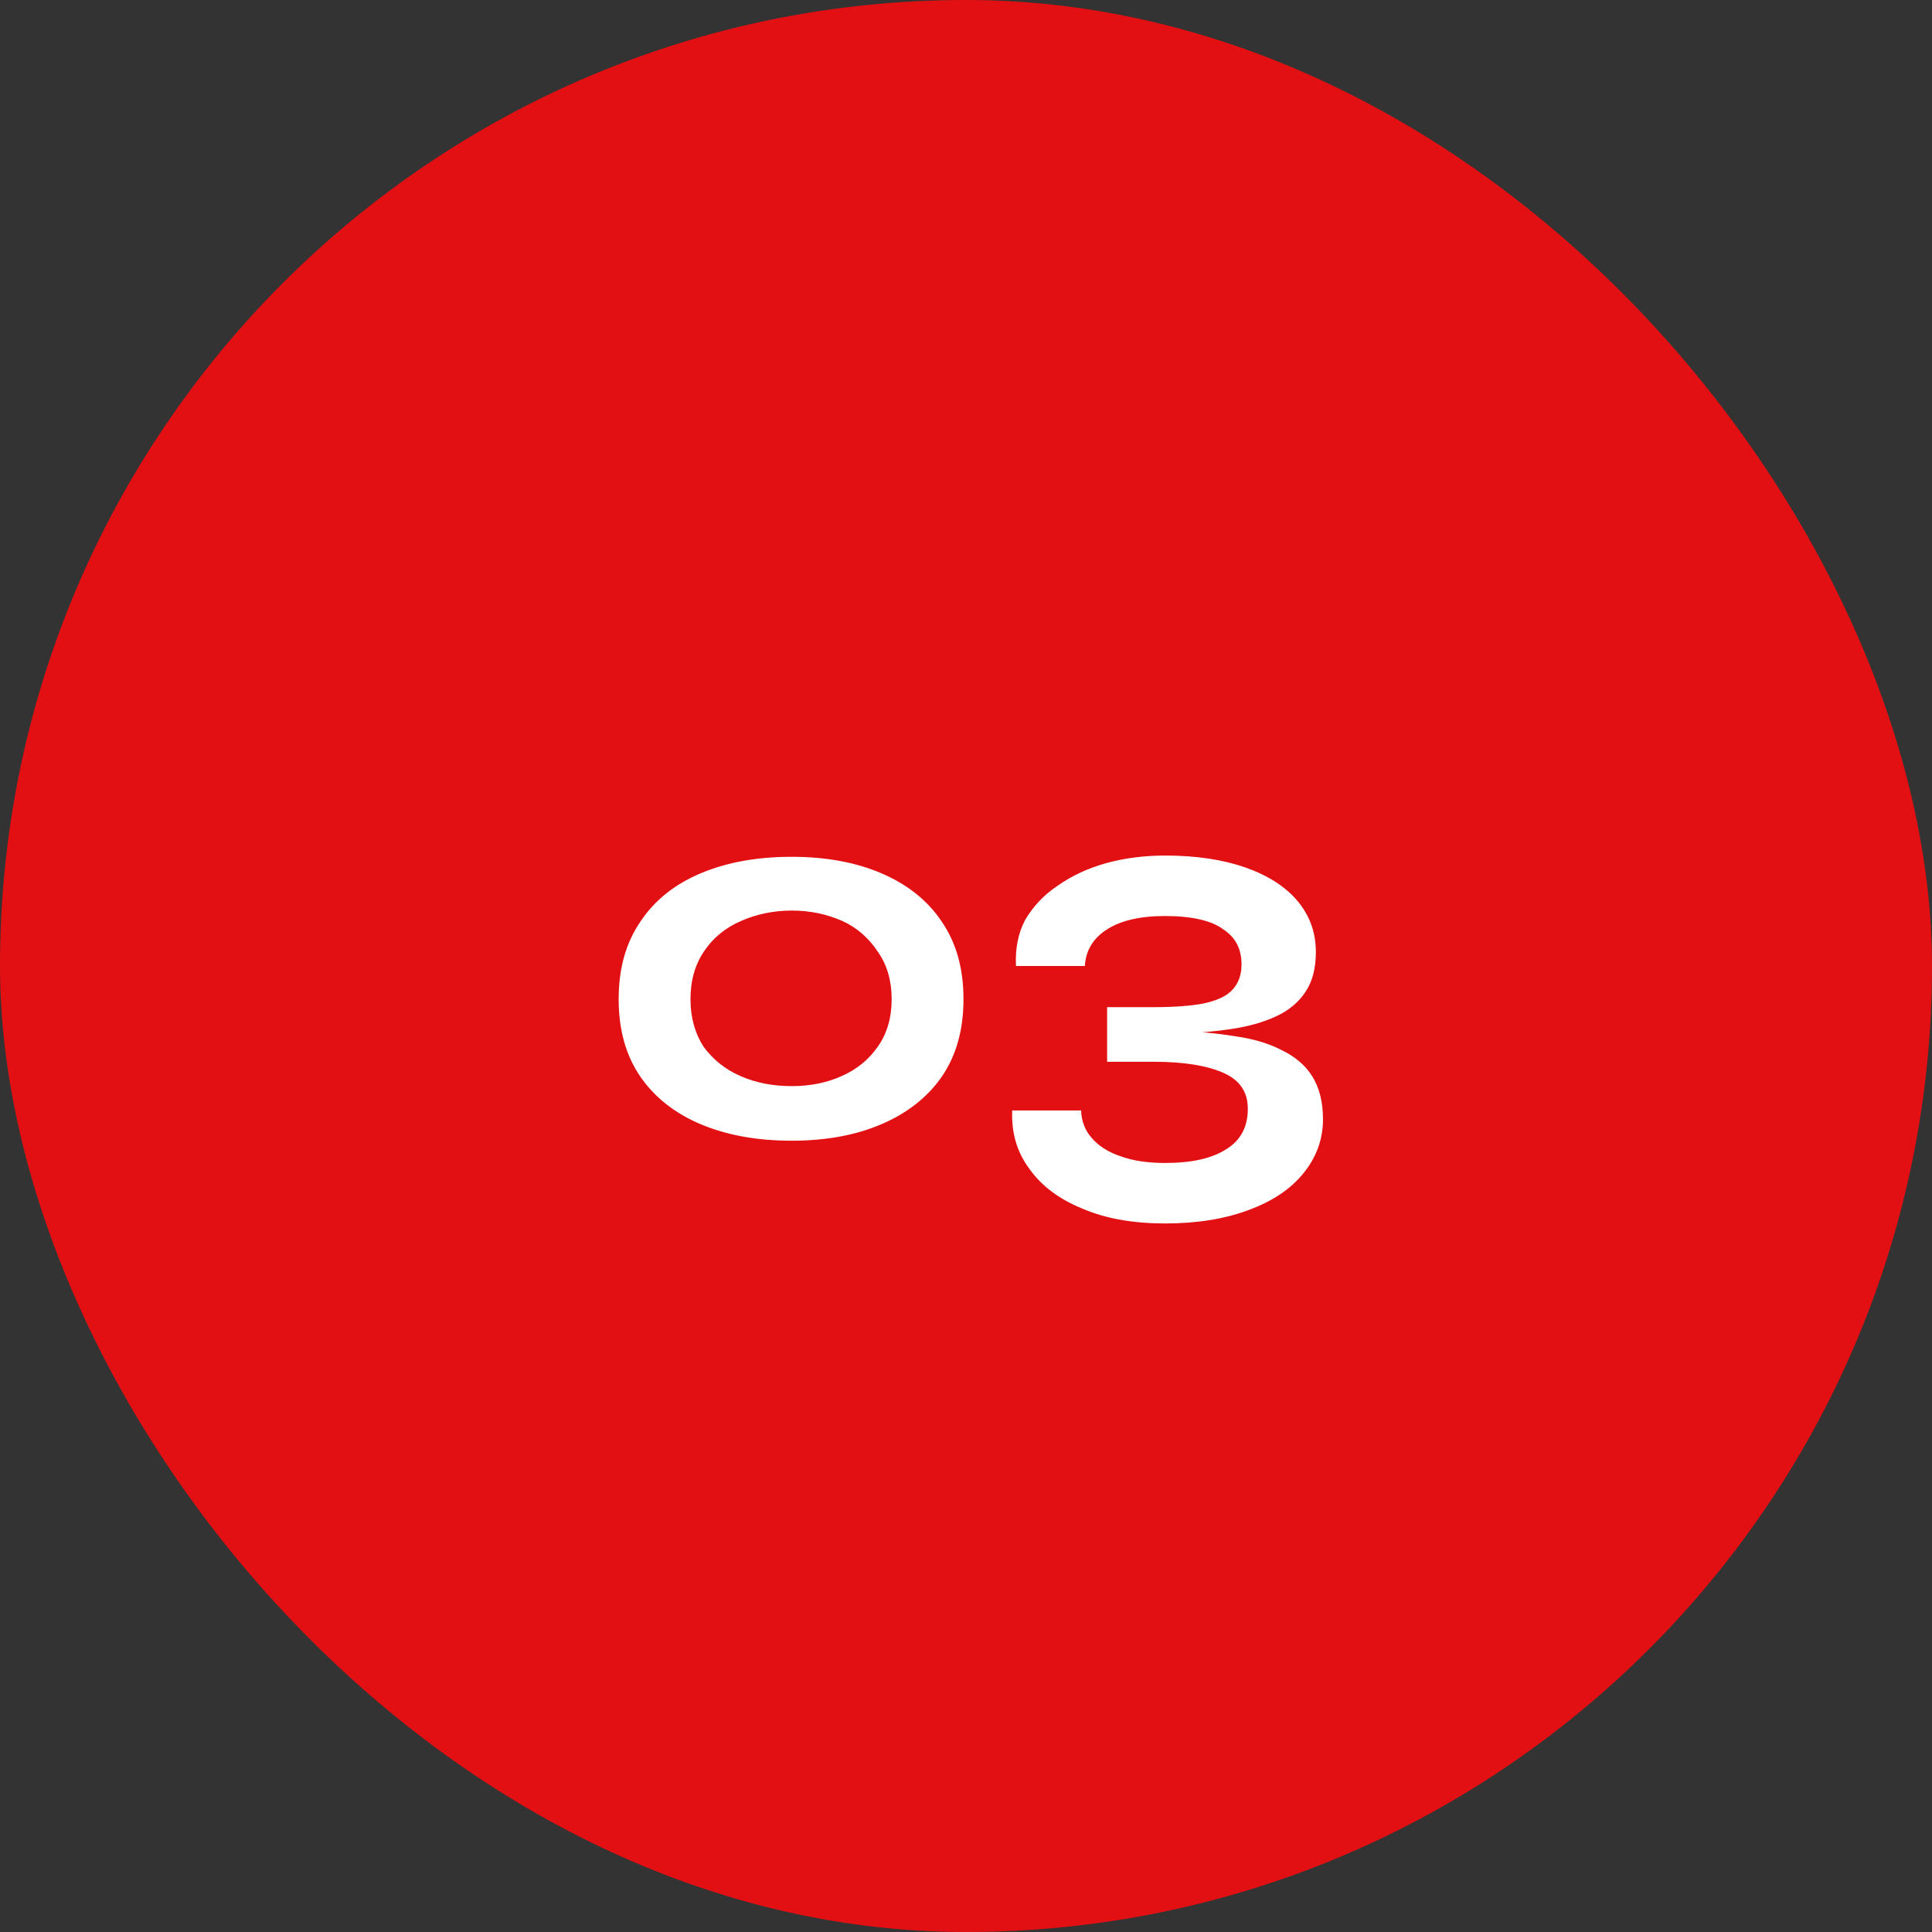 <?xml version="1.0"?>
<svg width="46" height="46" xmlns="http://www.w3.org/2000/svg" xmlns:svg="http://www.w3.org/2000/svg">
 <rect width="100%" height="100%" fill="#333333" stroke="none"/>
 <g class="layer">
  <title>Layer 1</title>
  <rect fill="#e21013" height="46" id="svg_1" rx="23" transform="matrix(1 0 0 1 0 0)" width="46"/>
  <path d="m18.85,27.16c-0.82,0 -1.54,-0.13 -2.16,-0.39c-0.62,-0.26 -1.1,-0.64 -1.44,-1.13c-0.35,-0.51 -0.52,-1.12 -0.52,-1.85c0,-0.73 0.17,-1.34 0.52,-1.85c0.34,-0.51 0.82,-0.89 1.44,-1.15c0.62,-0.26 1.34,-0.39 2.16,-0.39c0.81,0 1.52,0.13 2.13,0.39c0.61,0.26 1.1,0.64 1.44,1.15c0.35,0.51 0.52,1.12 0.52,1.85c0,0.73 -0.17,1.34 -0.52,1.85c-0.34,0.49 -0.83,0.87 -1.44,1.13c-0.61,0.26 -1.32,0.39 -2.13,0.39zm0,-1.3c0.44,0 0.84,-0.08 1.19,-0.24c0.37,-0.16 0.65,-0.4 0.86,-0.7c0.22,-0.31 0.33,-0.69 0.33,-1.13c0,-0.44 -0.11,-0.82 -0.33,-1.13c-0.21,-0.32 -0.49,-0.57 -0.84,-0.73c-0.36,-0.16 -0.76,-0.25 -1.21,-0.25c-0.44,0 -0.85,0.09 -1.21,0.25c-0.37,0.16 -0.66,0.4 -0.87,0.71c-0.22,0.32 -0.33,0.7 -0.33,1.15c0,0.44 0.11,0.82 0.31,1.13c0.22,0.3 0.51,0.54 0.88,0.7c0.36,0.16 0.77,0.24 1.22,0.24zm9.14,-1.25l0,-0.07c0.51,0.02 0.98,0.06 1.4,0.13c0.44,0.06 0.81,0.17 1.12,0.33c0.31,0.15 0.56,0.35 0.73,0.62c0.17,0.27 0.26,0.61 0.26,1.03c0,0.48 -0.16,0.91 -0.47,1.29c-0.3,0.37 -0.73,0.66 -1.3,0.87c-0.56,0.21 -1.22,0.32 -1.99,0.32c-0.74,0 -1.4,-0.11 -1.96,-0.35c-0.55,-0.22 -0.98,-0.54 -1.27,-0.95c-0.3,-0.4 -0.43,-0.86 -0.41,-1.39l1.64,0c0.01,0.25 0.09,0.47 0.25,0.65c0.16,0.19 0.39,0.34 0.69,0.44c0.3,0.11 0.66,0.16 1.06,0.16c0.64,0 1.12,-0.11 1.46,-0.33c0.34,-0.21 0.51,-0.53 0.51,-0.96c0,-0.41 -0.2,-0.69 -0.59,-0.86c-0.39,-0.17 -0.94,-0.26 -1.65,-0.26l-1.11,0l0,-1.3l1.11,0c0.49,0 0.89,-0.03 1.2,-0.09c0.31,-0.07 0.53,-0.17 0.67,-0.32c0.15,-0.16 0.22,-0.36 0.22,-0.61c0,-0.36 -0.14,-0.64 -0.43,-0.83c-0.28,-0.21 -0.75,-0.32 -1.39,-0.32c-0.6,0 -1.07,0.11 -1.4,0.33c-0.32,0.21 -0.49,0.5 -0.51,0.86l-1.64,0c-0.02,-0.41 0.05,-0.78 0.22,-1.1c0.19,-0.32 0.44,-0.59 0.77,-0.81c0.34,-0.24 0.73,-0.42 1.16,-0.54c0.44,-0.12 0.91,-0.18 1.4,-0.18c0.75,0 1.39,0.1 1.93,0.29c0.53,0.19 0.95,0.46 1.23,0.8c0.29,0.35 0.43,0.75 0.43,1.21c0,0.38 -0.08,0.7 -0.25,0.95c-0.16,0.24 -0.39,0.44 -0.7,0.58c-0.3,0.14 -0.66,0.24 -1.06,0.3c-0.4,0.06 -0.84,0.1 -1.33,0.11z" fill="#ffffff" id="svg_2"/>
 </g>
</svg>
